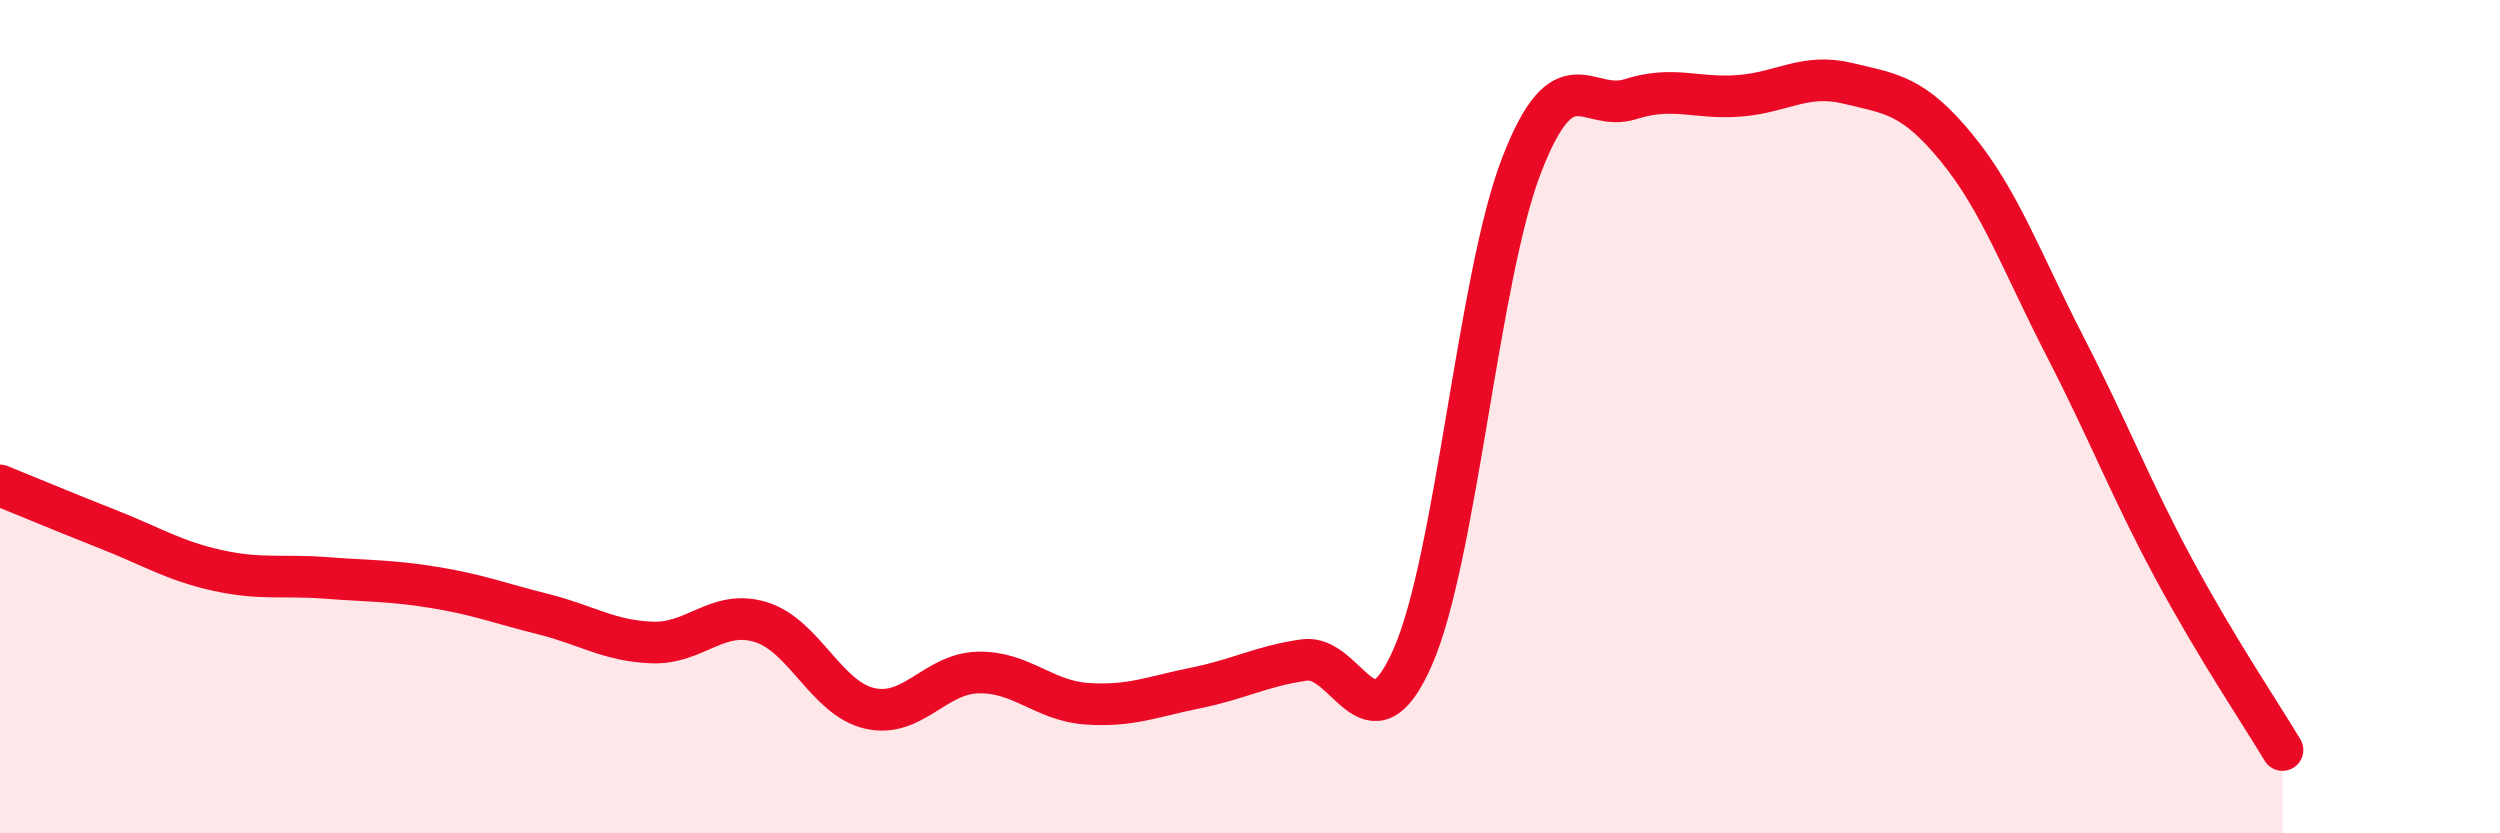 
    <svg width="60" height="20" viewBox="0 0 60 20" xmlns="http://www.w3.org/2000/svg">
      <path
        d="M 0,11.65 C 0.52,11.86 1.57,12.3 2.61,12.71 C 3.65,13.12 4.18,13.46 5.22,13.69 C 6.26,13.92 6.79,13.79 7.83,13.87 C 8.87,13.95 9.39,13.93 10.43,14.1 C 11.47,14.27 12,14.48 13.04,14.74 C 14.08,15 14.61,15.38 15.65,15.42 C 16.69,15.46 17.22,14.61 18.26,14.93 C 19.3,15.25 19.83,16.76 20.87,17 C 21.91,17.24 22.44,16.16 23.48,16.14 C 24.52,16.12 25.05,16.82 26.09,16.89 C 27.13,16.96 27.66,16.72 28.7,16.51 C 29.74,16.3 30.26,15.99 31.3,15.84 C 32.34,15.69 32.87,18.14 33.91,15.76 C 34.95,13.38 35.48,6.64 36.52,3.96 C 37.56,1.28 38.09,2.71 39.13,2.38 C 40.17,2.05 40.7,2.38 41.74,2.3 C 42.78,2.22 43.31,1.75 44.35,2 C 45.39,2.25 45.92,2.28 46.96,3.55 C 48,4.82 48.53,6.31 49.57,8.33 C 50.61,10.35 51.13,11.72 52.17,13.65 C 53.21,15.58 54.26,17.13 54.78,18L54.78 20L0 20Z"
        fill="#EB0A25"
        opacity="0.1"
        stroke-linecap="round"
        stroke-linejoin="round"
      />
      <path
        d="M 0,11.65 C 0.52,11.86 1.57,12.3 2.61,12.71 C 3.65,13.12 4.18,13.46 5.22,13.69 C 6.26,13.92 6.79,13.79 7.83,13.87 C 8.87,13.95 9.39,13.93 10.43,14.1 C 11.47,14.27 12,14.48 13.04,14.74 C 14.08,15 14.61,15.38 15.65,15.42 C 16.69,15.46 17.22,14.61 18.26,14.93 C 19.3,15.25 19.83,16.76 20.87,17 C 21.91,17.24 22.44,16.16 23.48,16.14 C 24.52,16.12 25.05,16.82 26.09,16.89 C 27.13,16.96 27.66,16.72 28.7,16.51 C 29.74,16.3 30.26,15.99 31.3,15.84 C 32.34,15.69 32.87,18.14 33.91,15.76 C 34.95,13.38 35.48,6.64 36.52,3.96 C 37.56,1.28 38.09,2.71 39.13,2.38 C 40.17,2.05 40.7,2.38 41.74,2.3 C 42.78,2.22 43.31,1.75 44.35,2 C 45.39,2.25 45.92,2.28 46.96,3.55 C 48,4.82 48.53,6.31 49.57,8.33 C 50.61,10.35 51.13,11.72 52.17,13.65 C 53.21,15.58 54.26,17.13 54.78,18"
        stroke="#EB0A25"
        stroke-width="1"
        fill="none"
        stroke-linecap="round"
        stroke-linejoin="round"
      />
    </svg>
  